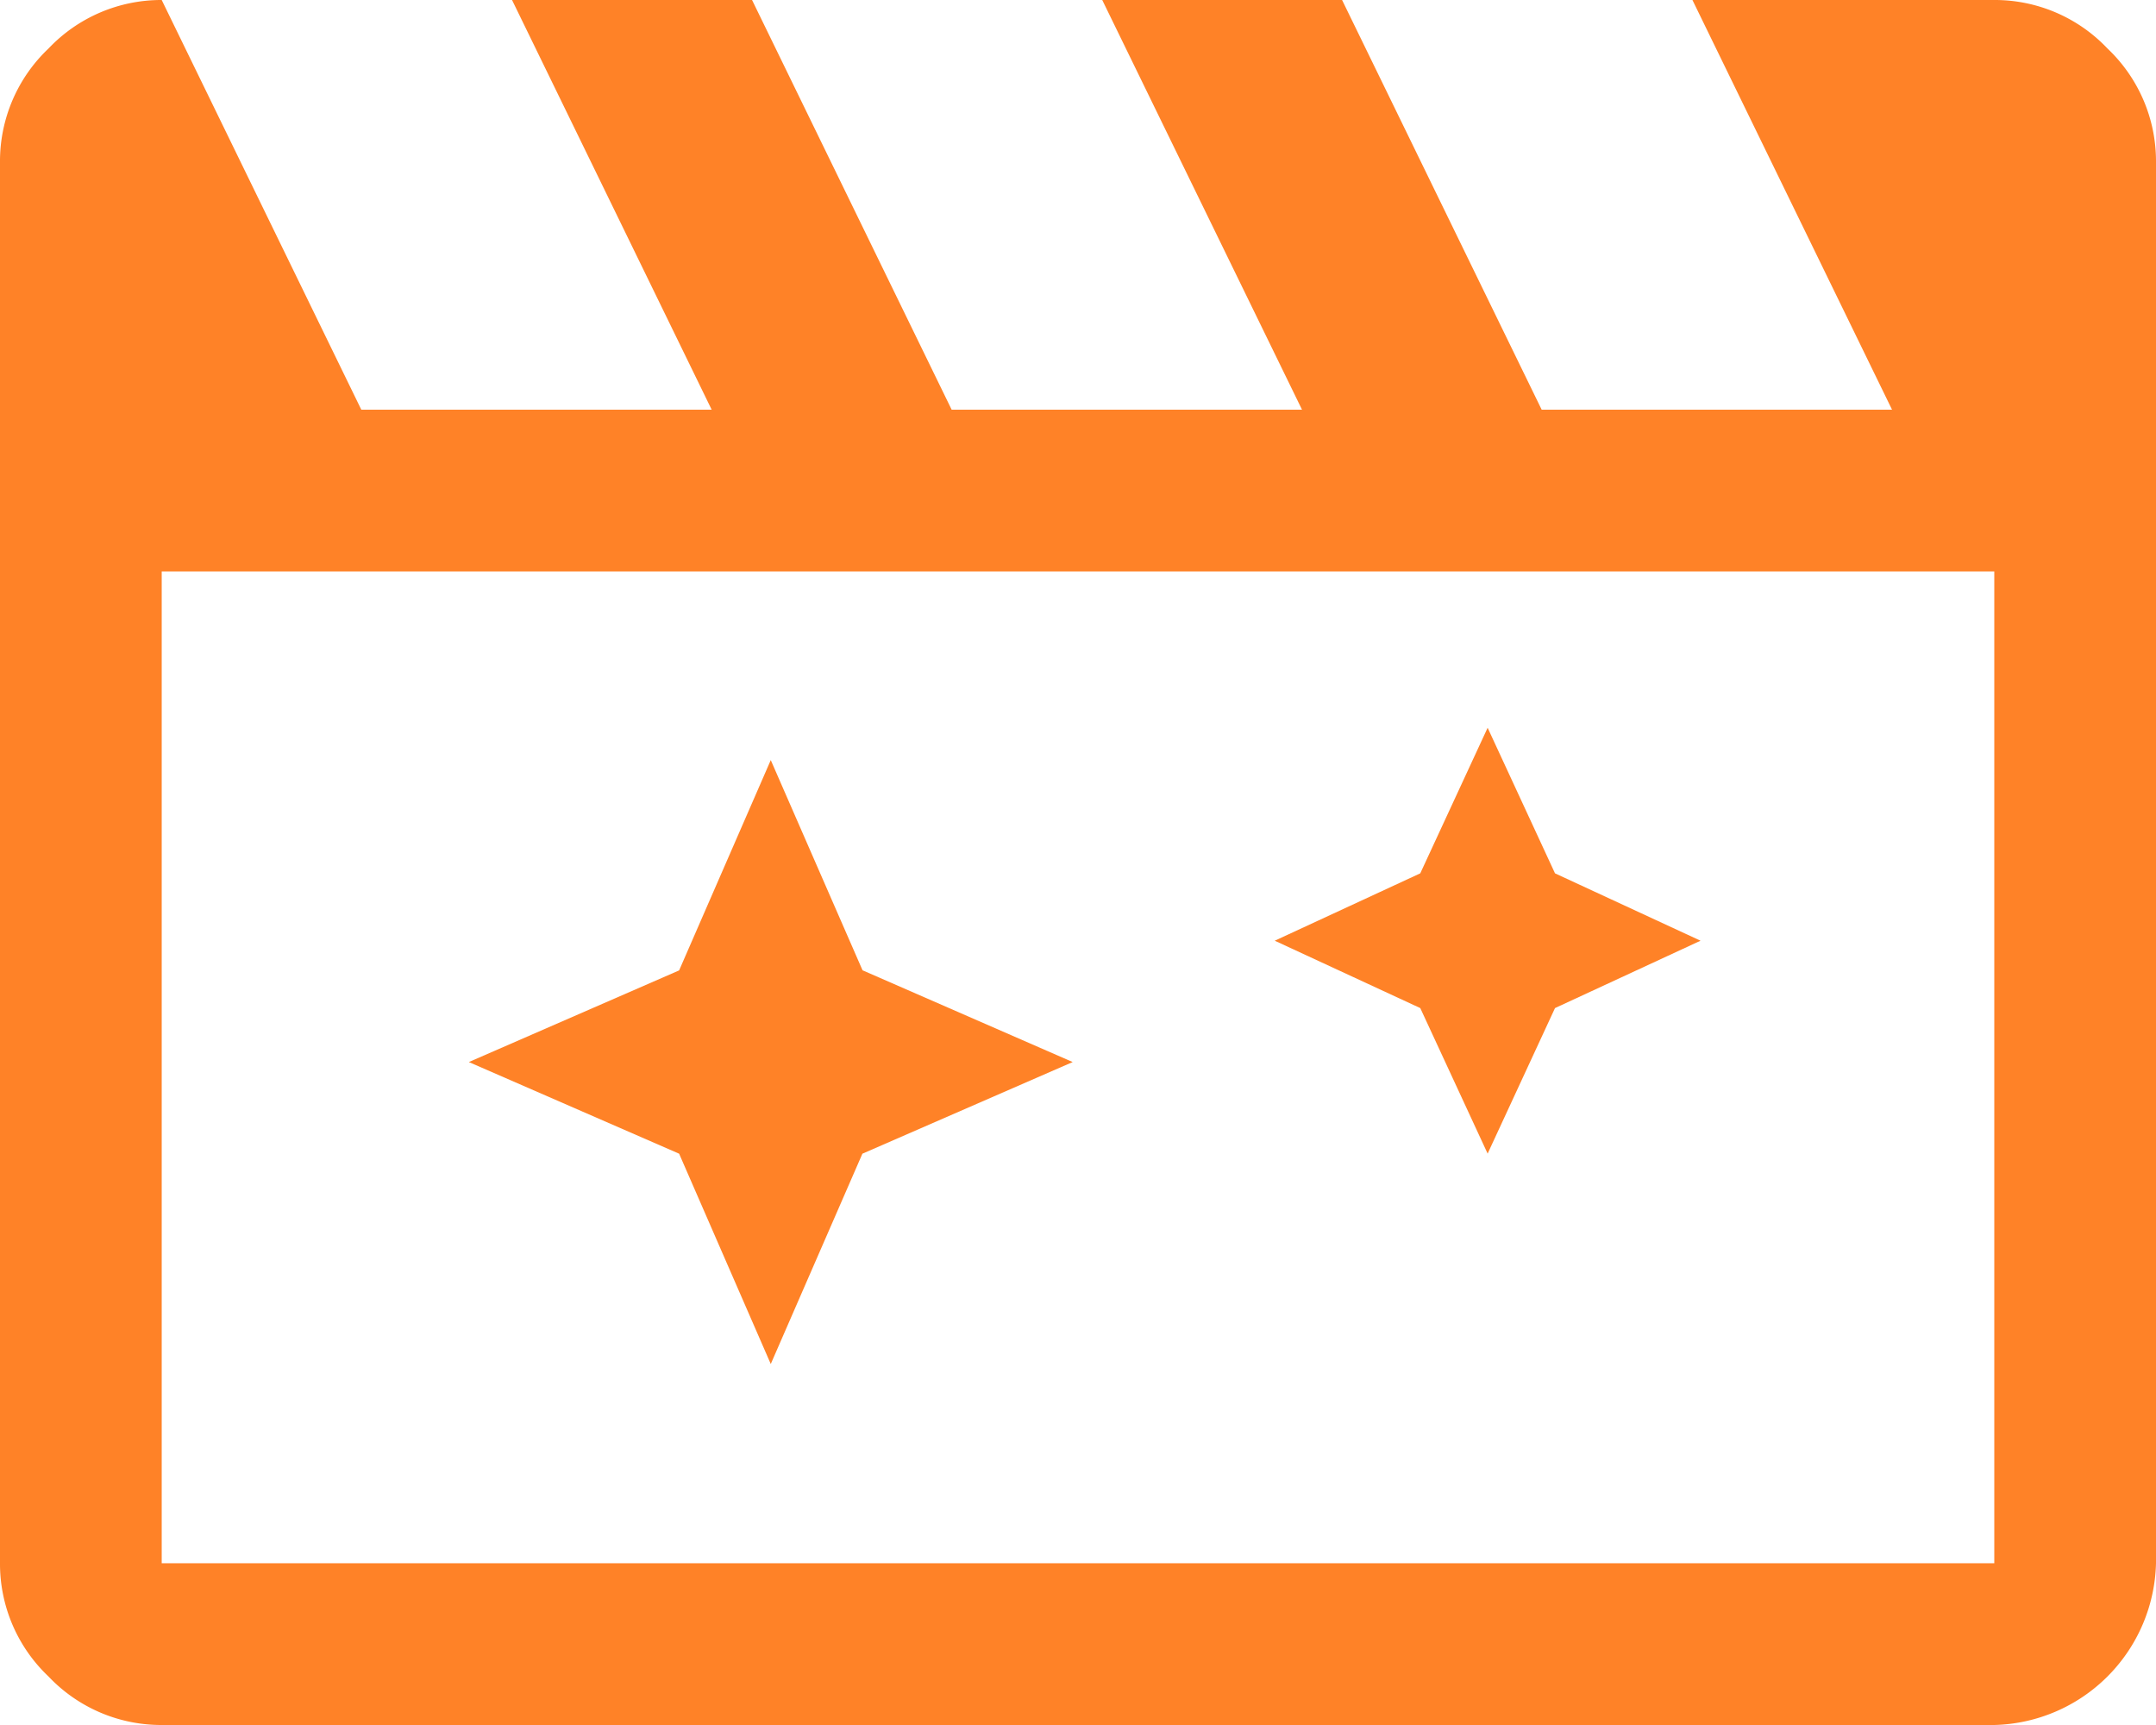 <svg xmlns="http://www.w3.org/2000/svg" width="60.49" height="48.392" viewBox="0 0 60.49 48.392"><path id="movie_filter_FILL0_wght400_GRAD0_opsz48" d="M25.625,29.323l-2.571,5.9-5.9,2.571,5.9,2.571,2.571,5.9,2.571-5.9,5.9-2.571L28.2,35.22Zm20.113-.907L43.848,32.5l-4.083,1.89,4.083,1.89,1.89,4.083,1.89-4.083,4.083-1.89L47.628,32.5ZM8.537,8l5.6,11.493h9.83L18.366,8H25.1l5.6,11.493h9.83L34.925,8h6.729l5.6,11.493h9.83L51.484,8h8.469a4.352,4.352,0,0,1,3.176,1.361,4.352,4.352,0,0,1,1.361,3.176V51.855a4.652,4.652,0,0,1-4.537,4.537H8.537a4.352,4.352,0,0,1-3.176-1.361A4.352,4.352,0,0,1,4,51.855V12.537A4.352,4.352,0,0,1,5.361,9.361,4.352,4.352,0,0,1,8.537,8Zm0,16.03V51.855H59.953V24.03Zm0,0v0Z" transform="translate(-4 -8)" fill="#ff8227"></path></svg>